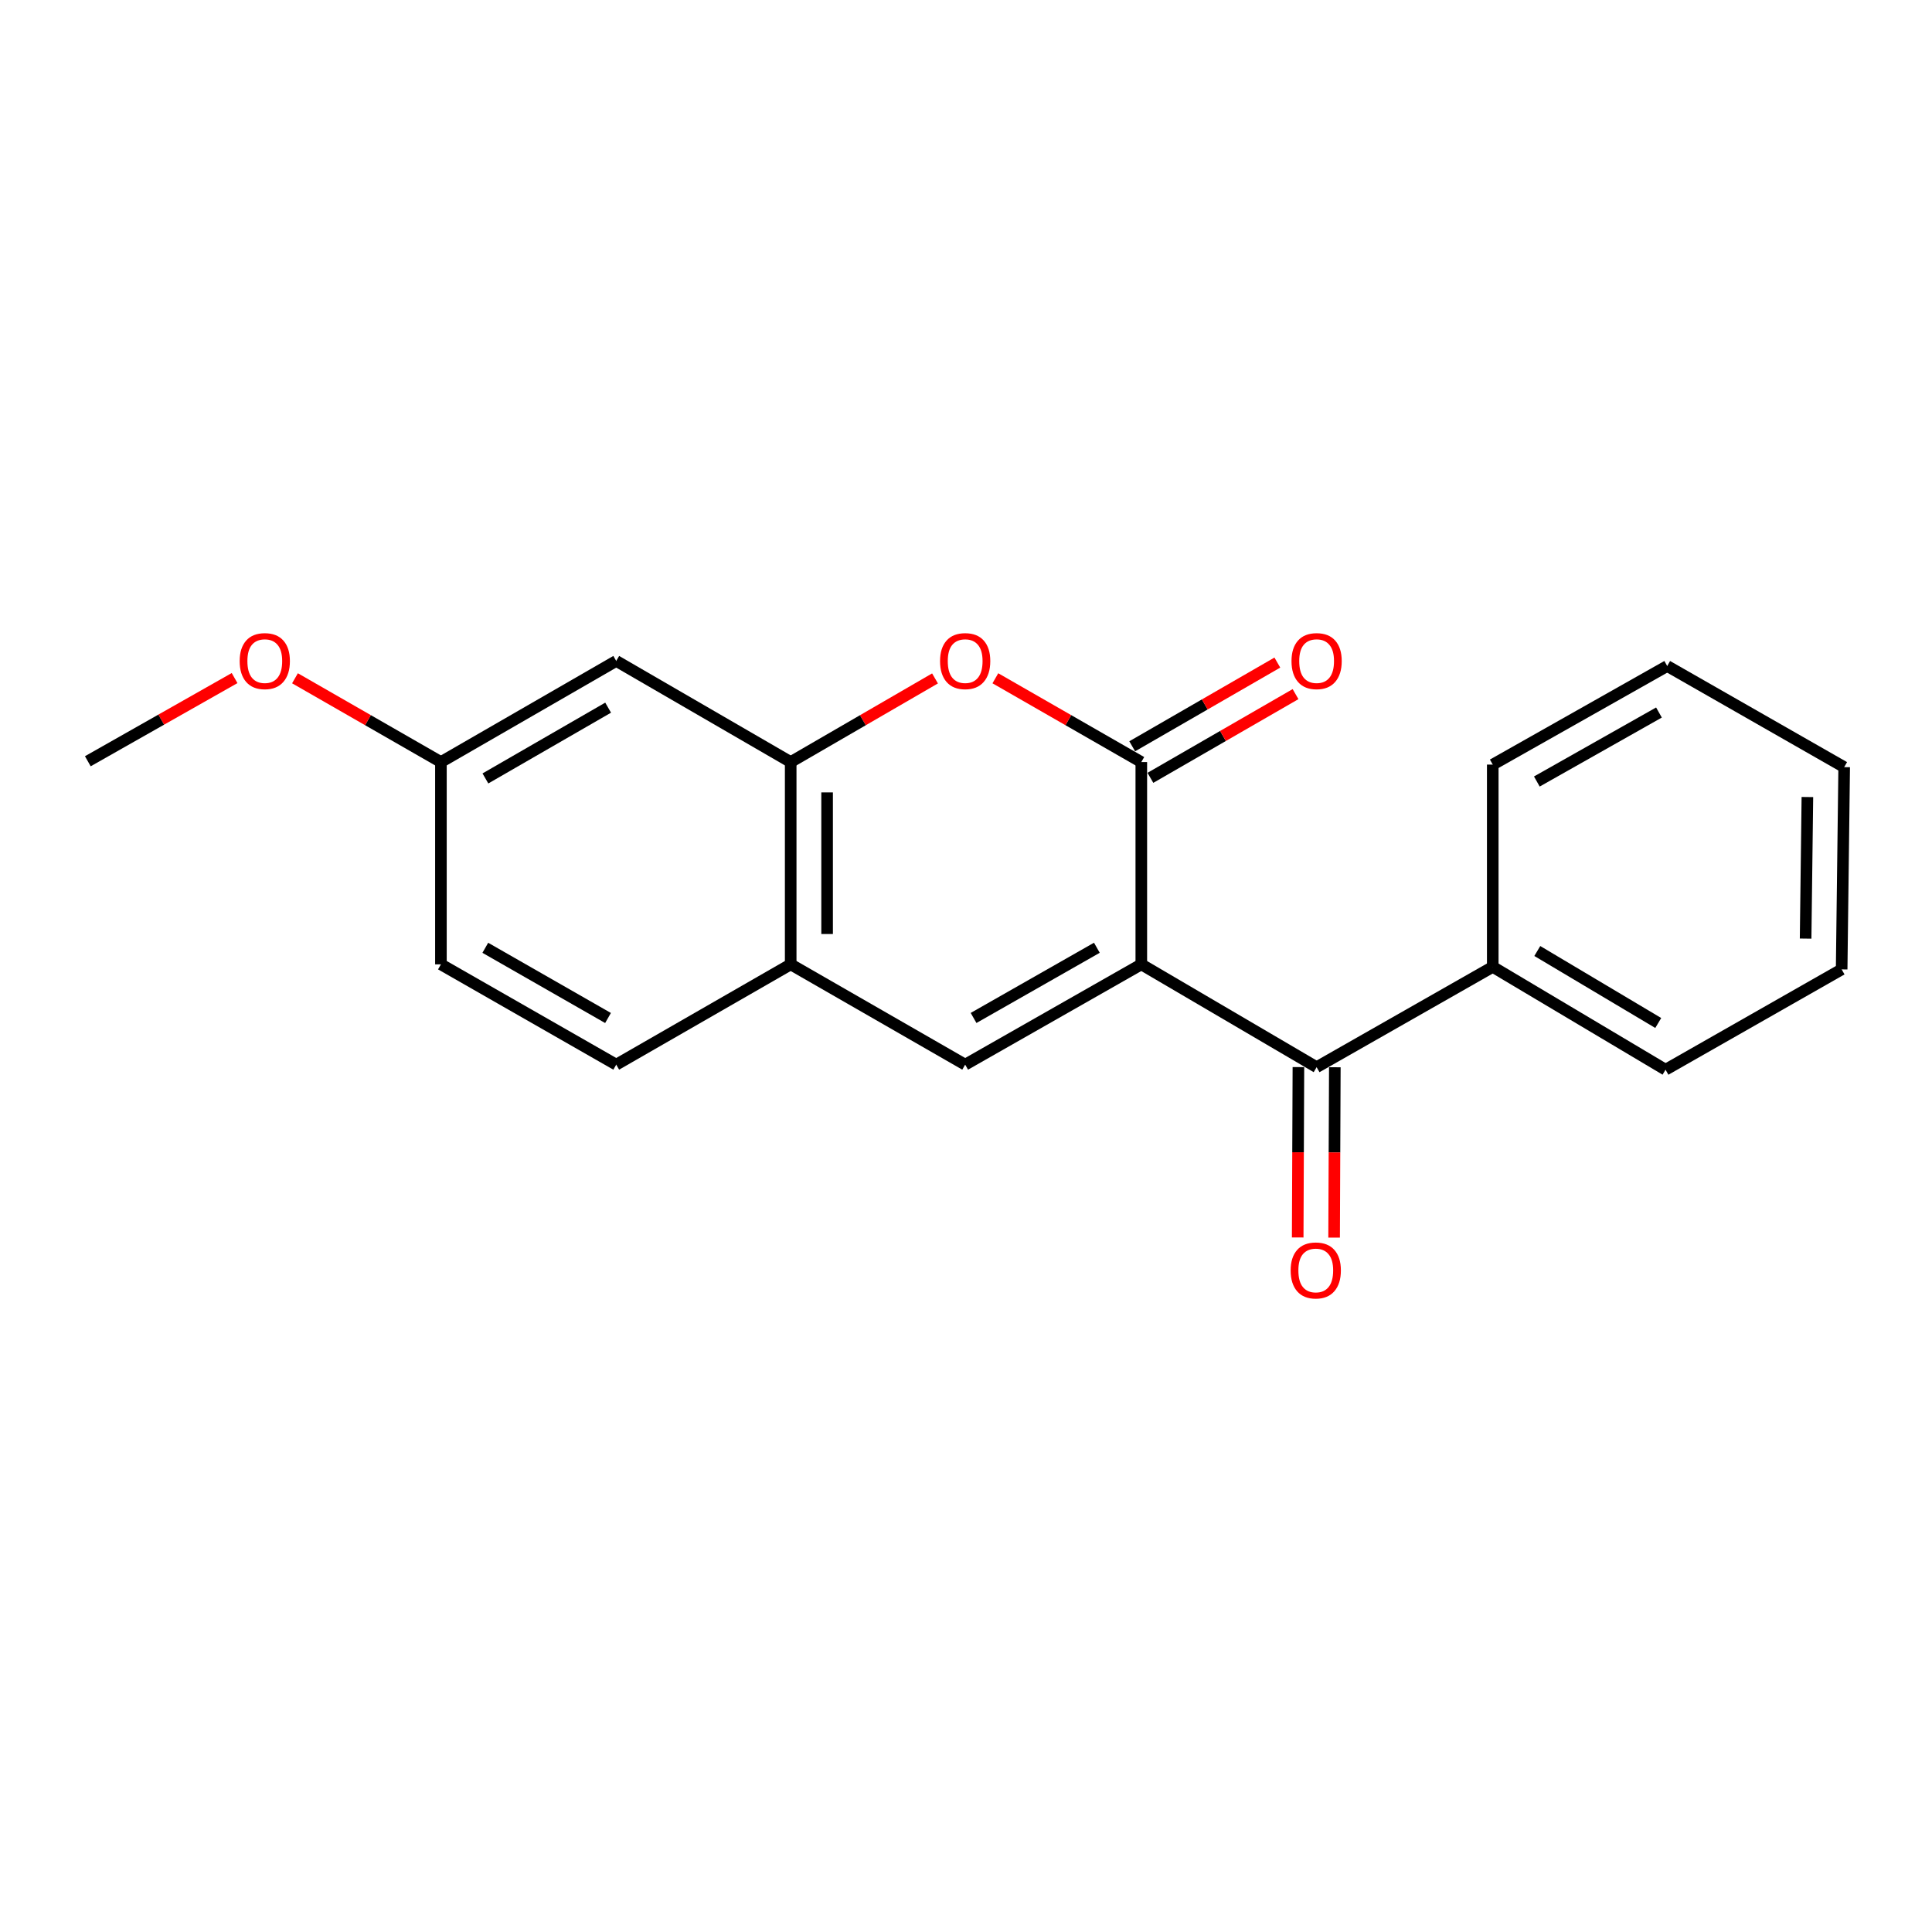 <?xml version='1.0' encoding='iso-8859-1'?>
<svg version='1.1' baseProfile='full'
              xmlns='http://www.w3.org/2000/svg'
                      xmlns:rdkit='http://www.rdkit.org/xml'
                      xmlns:xlink='http://www.w3.org/1999/xlink'
                  xml:space='preserve'
width='1000px' height='1000px' viewBox='0 0 1000 1000'>
<!-- END OF HEADER -->
<rect style='opacity:1.0;fill:#FFFFFF;stroke:none' width='1000' height='1000' x='0' y='0'> </rect>
<path class='bond-0' d='M 590.739,499.151 L 590.739,394.442' style='fill:none;fill-rule:evenodd;stroke:#000000;stroke-width:6px;stroke-linecap:butt;stroke-linejoin:miter;stroke-opacity:1' />
<path class='bond-1' d='M 590.739,499.151 L 499.571,551.06' style='fill:none;fill-rule:evenodd;stroke:#000000;stroke-width:6px;stroke-linecap:butt;stroke-linejoin:miter;stroke-opacity:1' />
<path class='bond-1' d='M 567.737,490.557 L 503.919,526.893' style='fill:none;fill-rule:evenodd;stroke:#000000;stroke-width:6px;stroke-linecap:butt;stroke-linejoin:miter;stroke-opacity:1' />
<path class='bond-3' d='M 590.739,499.151 L 681.479,552.369' style='fill:none;fill-rule:evenodd;stroke:#000000;stroke-width:6px;stroke-linecap:butt;stroke-linejoin:miter;stroke-opacity:1' />
<path class='bond-2' d='M 590.739,394.442 L 552.969,372.758' style='fill:none;fill-rule:evenodd;stroke:#000000;stroke-width:6px;stroke-linecap:butt;stroke-linejoin:miter;stroke-opacity:1' />
<path class='bond-2' d='M 552.969,372.758 L 515.199,351.075' style='fill:none;fill-rule:evenodd;stroke:#FF0000;stroke-width:6px;stroke-linecap:butt;stroke-linejoin:miter;stroke-opacity:1' />
<path class='bond-7' d='M 595.448,402.606 L 633.009,380.941' style='fill:none;fill-rule:evenodd;stroke:#000000;stroke-width:6px;stroke-linecap:butt;stroke-linejoin:miter;stroke-opacity:1' />
<path class='bond-7' d='M 633.009,380.941 L 670.569,359.276' style='fill:none;fill-rule:evenodd;stroke:#FF0000;stroke-width:6px;stroke-linecap:butt;stroke-linejoin:miter;stroke-opacity:1' />
<path class='bond-7' d='M 586.03,386.278 L 623.591,364.613' style='fill:none;fill-rule:evenodd;stroke:#000000;stroke-width:6px;stroke-linecap:butt;stroke-linejoin:miter;stroke-opacity:1' />
<path class='bond-7' d='M 623.591,364.613 L 661.151,342.948' style='fill:none;fill-rule:evenodd;stroke:#FF0000;stroke-width:6px;stroke-linecap:butt;stroke-linejoin:miter;stroke-opacity:1' />
<path class='bond-5' d='M 499.571,551.06 L 409.261,499.151' style='fill:none;fill-rule:evenodd;stroke:#000000;stroke-width:6px;stroke-linecap:butt;stroke-linejoin:miter;stroke-opacity:1' />
<path class='bond-20' d='M 483.961,351.149 L 446.611,372.796' style='fill:none;fill-rule:evenodd;stroke:#FF0000;stroke-width:6px;stroke-linecap:butt;stroke-linejoin:miter;stroke-opacity:1' />
<path class='bond-20' d='M 446.611,372.796 L 409.261,394.442' style='fill:none;fill-rule:evenodd;stroke:#000000;stroke-width:6px;stroke-linecap:butt;stroke-linejoin:miter;stroke-opacity:1' />
<path class='bond-8' d='M 672.054,552.33 L 671.87,596.42' style='fill:none;fill-rule:evenodd;stroke:#000000;stroke-width:6px;stroke-linecap:butt;stroke-linejoin:miter;stroke-opacity:1' />
<path class='bond-8' d='M 671.87,596.42 L 671.685,640.509' style='fill:none;fill-rule:evenodd;stroke:#FF0000;stroke-width:6px;stroke-linecap:butt;stroke-linejoin:miter;stroke-opacity:1' />
<path class='bond-8' d='M 690.904,552.409 L 690.719,596.498' style='fill:none;fill-rule:evenodd;stroke:#000000;stroke-width:6px;stroke-linecap:butt;stroke-linejoin:miter;stroke-opacity:1' />
<path class='bond-8' d='M 690.719,596.498 L 690.535,640.588' style='fill:none;fill-rule:evenodd;stroke:#FF0000;stroke-width:6px;stroke-linecap:butt;stroke-linejoin:miter;stroke-opacity:1' />
<path class='bond-9' d='M 681.479,552.369 L 772.648,500.449' style='fill:none;fill-rule:evenodd;stroke:#000000;stroke-width:6px;stroke-linecap:butt;stroke-linejoin:miter;stroke-opacity:1' />
<path class='bond-4' d='M 409.261,394.442 L 409.261,499.151' style='fill:none;fill-rule:evenodd;stroke:#000000;stroke-width:6px;stroke-linecap:butt;stroke-linejoin:miter;stroke-opacity:1' />
<path class='bond-4' d='M 428.11,410.148 L 428.11,483.444' style='fill:none;fill-rule:evenodd;stroke:#000000;stroke-width:6px;stroke-linecap:butt;stroke-linejoin:miter;stroke-opacity:1' />
<path class='bond-6' d='M 409.261,394.442 L 318.961,342.103' style='fill:none;fill-rule:evenodd;stroke:#000000;stroke-width:6px;stroke-linecap:butt;stroke-linejoin:miter;stroke-opacity:1' />
<path class='bond-10' d='M 409.261,499.151 L 318.961,551.06' style='fill:none;fill-rule:evenodd;stroke:#000000;stroke-width:6px;stroke-linecap:butt;stroke-linejoin:miter;stroke-opacity:1' />
<path class='bond-22' d='M 318.961,342.103 L 228.221,394.442' style='fill:none;fill-rule:evenodd;stroke:#000000;stroke-width:6px;stroke-linecap:butt;stroke-linejoin:miter;stroke-opacity:1' />
<path class='bond-22' d='M 314.768,366.282 L 251.25,402.919' style='fill:none;fill-rule:evenodd;stroke:#000000;stroke-width:6px;stroke-linecap:butt;stroke-linejoin:miter;stroke-opacity:1' />
<path class='bond-14' d='M 772.648,500.449 L 862.078,553.678' style='fill:none;fill-rule:evenodd;stroke:#000000;stroke-width:6px;stroke-linecap:butt;stroke-linejoin:miter;stroke-opacity:1' />
<path class='bond-14' d='M 795.703,492.236 L 858.304,529.496' style='fill:none;fill-rule:evenodd;stroke:#000000;stroke-width:6px;stroke-linecap:butt;stroke-linejoin:miter;stroke-opacity:1' />
<path class='bond-15' d='M 772.648,500.449 L 772.648,395.751' style='fill:none;fill-rule:evenodd;stroke:#000000;stroke-width:6px;stroke-linecap:butt;stroke-linejoin:miter;stroke-opacity:1' />
<path class='bond-12' d='M 318.961,551.06 L 228.221,499.151' style='fill:none;fill-rule:evenodd;stroke:#000000;stroke-width:6px;stroke-linecap:butt;stroke-linejoin:miter;stroke-opacity:1' />
<path class='bond-12' d='M 314.71,526.912 L 251.192,490.576' style='fill:none;fill-rule:evenodd;stroke:#000000;stroke-width:6px;stroke-linecap:butt;stroke-linejoin:miter;stroke-opacity:1' />
<path class='bond-11' d='M 228.221,394.442 L 228.221,499.151' style='fill:none;fill-rule:evenodd;stroke:#000000;stroke-width:6px;stroke-linecap:butt;stroke-linejoin:miter;stroke-opacity:1' />
<path class='bond-13' d='M 228.221,394.442 L 190.451,372.758' style='fill:none;fill-rule:evenodd;stroke:#000000;stroke-width:6px;stroke-linecap:butt;stroke-linejoin:miter;stroke-opacity:1' />
<path class='bond-13' d='M 190.451,372.758 L 152.681,351.075' style='fill:none;fill-rule:evenodd;stroke:#FF0000;stroke-width:6px;stroke-linecap:butt;stroke-linejoin:miter;stroke-opacity:1' />
<path class='bond-16' d='M 121.42,350.964 L 83.438,372.493' style='fill:none;fill-rule:evenodd;stroke:#FF0000;stroke-width:6px;stroke-linecap:butt;stroke-linejoin:miter;stroke-opacity:1' />
<path class='bond-16' d='M 83.438,372.493 L 45.455,394.023' style='fill:none;fill-rule:evenodd;stroke:#000000;stroke-width:6px;stroke-linecap:butt;stroke-linejoin:miter;stroke-opacity:1' />
<path class='bond-17' d='M 862.078,553.678 L 953.236,501.758' style='fill:none;fill-rule:evenodd;stroke:#000000;stroke-width:6px;stroke-linecap:butt;stroke-linejoin:miter;stroke-opacity:1' />
<path class='bond-18' d='M 772.648,395.751 L 862.947,344.731' style='fill:none;fill-rule:evenodd;stroke:#000000;stroke-width:6px;stroke-linecap:butt;stroke-linejoin:miter;stroke-opacity:1' />
<path class='bond-18' d='M 795.465,404.509 L 858.675,368.795' style='fill:none;fill-rule:evenodd;stroke:#000000;stroke-width:6px;stroke-linecap:butt;stroke-linejoin:miter;stroke-opacity:1' />
<path class='bond-21' d='M 953.236,501.758 L 954.545,397.07' style='fill:none;fill-rule:evenodd;stroke:#000000;stroke-width:6px;stroke-linecap:butt;stroke-linejoin:miter;stroke-opacity:1' />
<path class='bond-21' d='M 934.585,485.819 L 935.501,412.538' style='fill:none;fill-rule:evenodd;stroke:#000000;stroke-width:6px;stroke-linecap:butt;stroke-linejoin:miter;stroke-opacity:1' />
<path class='bond-19' d='M 862.947,344.731 L 954.545,397.07' style='fill:none;fill-rule:evenodd;stroke:#000000;stroke-width:6px;stroke-linecap:butt;stroke-linejoin:miter;stroke-opacity:1' />
<path  class='atom-3' d='M 486.571 342.183
Q 486.571 335.383, 489.931 331.583
Q 493.291 327.783, 499.571 327.783
Q 505.851 327.783, 509.211 331.583
Q 512.571 335.383, 512.571 342.183
Q 512.571 349.063, 509.171 352.983
Q 505.771 356.863, 499.571 356.863
Q 493.331 356.863, 489.931 352.983
Q 486.571 349.103, 486.571 342.183
M 499.571 353.663
Q 503.891 353.663, 506.211 350.783
Q 508.571 347.863, 508.571 342.183
Q 508.571 336.623, 506.211 333.823
Q 503.891 330.983, 499.571 330.983
Q 495.251 330.983, 492.891 333.783
Q 490.571 336.583, 490.571 342.183
Q 490.571 347.903, 492.891 350.783
Q 495.251 353.663, 499.571 353.663
' fill='#FF0000'/>
<path  class='atom-8' d='M 668.479 342.183
Q 668.479 335.383, 671.839 331.583
Q 675.199 327.783, 681.479 327.783
Q 687.759 327.783, 691.119 331.583
Q 694.479 335.383, 694.479 342.183
Q 694.479 349.063, 691.079 352.983
Q 687.679 356.863, 681.479 356.863
Q 675.239 356.863, 671.839 352.983
Q 668.479 349.103, 668.479 342.183
M 681.479 353.663
Q 685.799 353.663, 688.119 350.783
Q 690.479 347.863, 690.479 342.183
Q 690.479 336.623, 688.119 333.823
Q 685.799 330.983, 681.479 330.983
Q 677.159 330.983, 674.799 333.783
Q 672.479 336.583, 672.479 342.183
Q 672.479 347.903, 674.799 350.783
Q 677.159 353.663, 681.479 353.663
' fill='#FF0000'/>
<path  class='atom-9' d='M 668.039 657.577
Q 668.039 650.777, 671.399 646.977
Q 674.759 643.177, 681.039 643.177
Q 687.319 643.177, 690.679 646.977
Q 694.039 650.777, 694.039 657.577
Q 694.039 664.457, 690.639 668.377
Q 687.239 672.257, 681.039 672.257
Q 674.799 672.257, 671.399 668.377
Q 668.039 664.497, 668.039 657.577
M 681.039 669.057
Q 685.359 669.057, 687.679 666.177
Q 690.039 663.257, 690.039 657.577
Q 690.039 652.017, 687.679 649.217
Q 685.359 646.377, 681.039 646.377
Q 676.719 646.377, 674.359 649.177
Q 672.039 651.977, 672.039 657.577
Q 672.039 663.297, 674.359 666.177
Q 676.719 669.057, 681.039 669.057
' fill='#FF0000'/>
<path  class='atom-14' d='M 124.053 342.183
Q 124.053 335.383, 127.413 331.583
Q 130.773 327.783, 137.053 327.783
Q 143.333 327.783, 146.693 331.583
Q 150.053 335.383, 150.053 342.183
Q 150.053 349.063, 146.653 352.983
Q 143.253 356.863, 137.053 356.863
Q 130.813 356.863, 127.413 352.983
Q 124.053 349.103, 124.053 342.183
M 137.053 353.663
Q 141.373 353.663, 143.693 350.783
Q 146.053 347.863, 146.053 342.183
Q 146.053 336.623, 143.693 333.823
Q 141.373 330.983, 137.053 330.983
Q 132.733 330.983, 130.373 333.783
Q 128.053 336.583, 128.053 342.183
Q 128.053 347.903, 130.373 350.783
Q 132.733 353.663, 137.053 353.663
' fill='#FF0000'/>
</svg>
